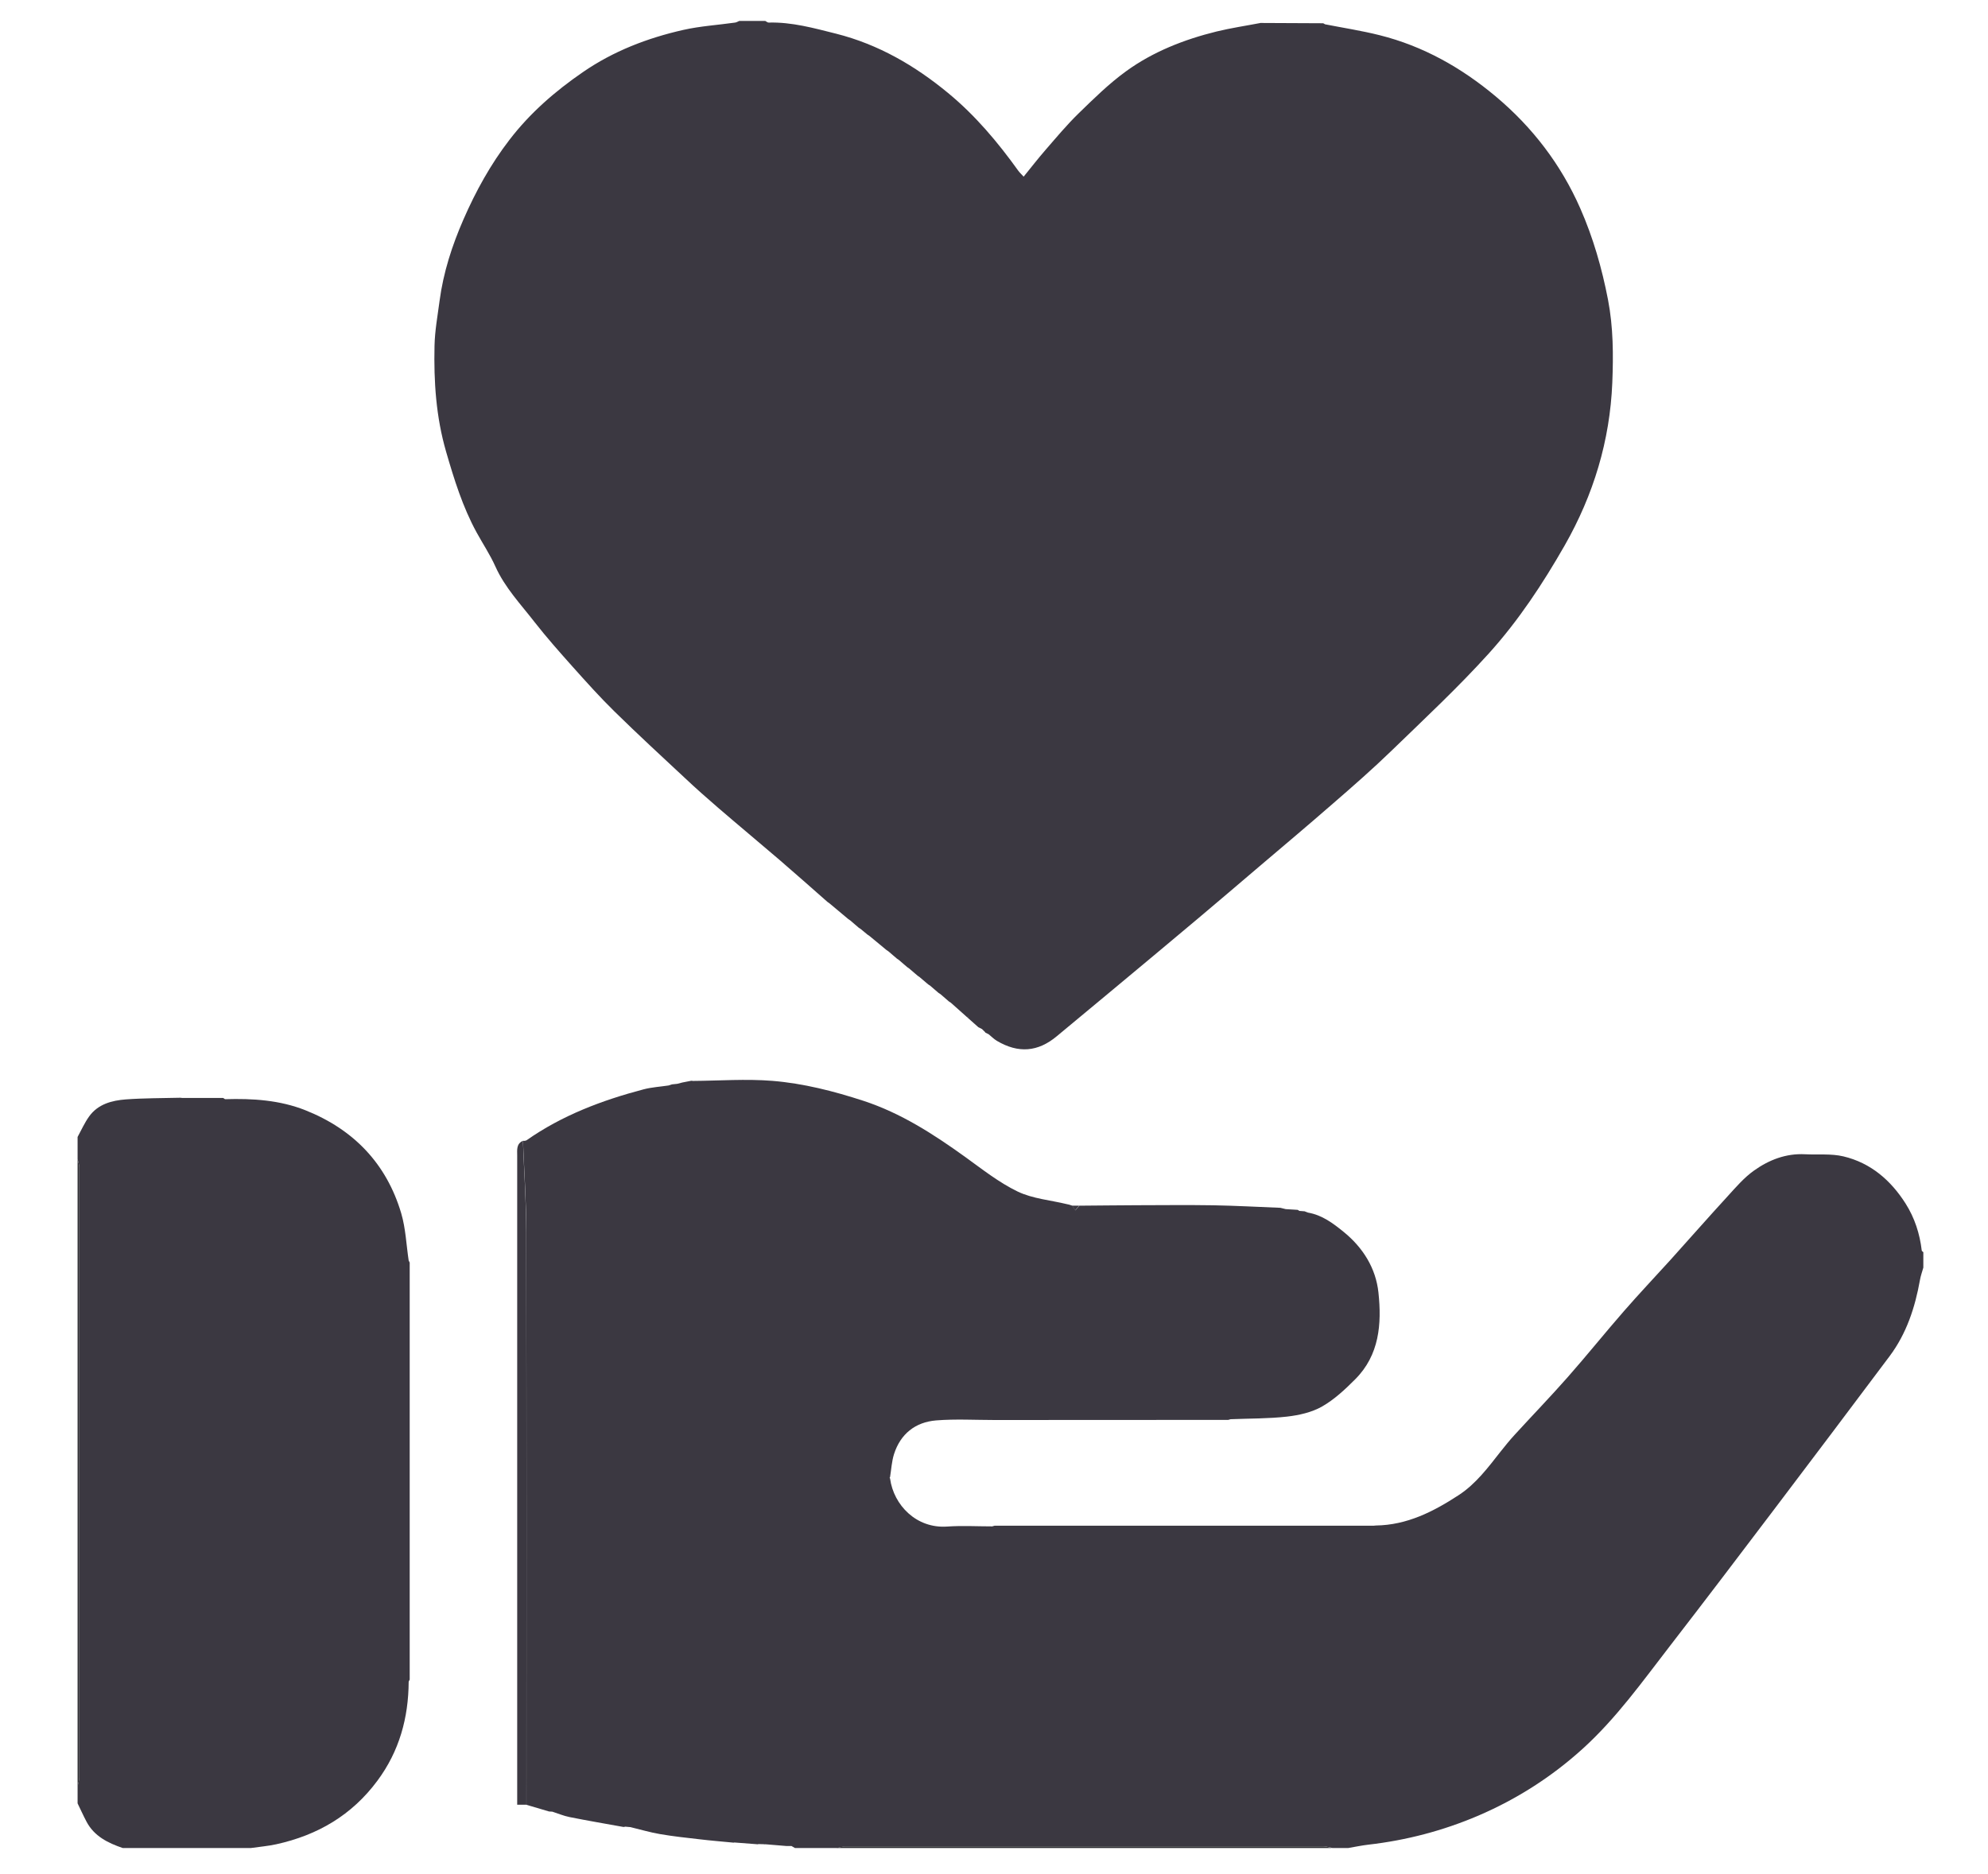 <svg width="70" height="66" viewBox="0 0 70 66" fill="none" xmlns="http://www.w3.org/2000/svg">
<g clip-path="url(#clip0_519_3156)">
<path d="M34.695 36.356C34.655 36.316 34.618 36.279 34.578 36.24C34.536 36.219 34.491 36.195 34.449 36.175C34.322 36.063 34.196 35.949 34.069 35.837C34.078 35.821 34.088 35.807 34.097 35.791C34.085 35.805 34.074 35.816 34.062 35.831C33.867 35.658 33.675 35.486 33.48 35.312C33.457 35.298 33.436 35.282 33.412 35.268C33.314 35.182 33.213 35.096 33.114 35.01C33.093 34.996 33.072 34.982 33.049 34.968C32.948 34.882 32.847 34.796 32.746 34.708C32.725 34.694 32.704 34.68 32.681 34.666C32.58 34.58 32.479 34.494 32.378 34.408C32.355 34.392 32.333 34.378 32.31 34.361C32.212 34.275 32.111 34.192 32.012 34.106C31.989 34.089 31.968 34.075 31.944 34.059L31.646 33.803C31.625 33.789 31.604 33.773 31.581 33.759C31.48 33.673 31.379 33.587 31.28 33.501C31.257 33.485 31.236 33.469 31.212 33.455C31.011 33.29 30.811 33.122 30.61 32.957C30.589 32.943 30.567 32.927 30.544 32.913C30.464 32.846 30.384 32.781 30.302 32.713L30.237 32.671C30.136 32.585 30.035 32.499 29.937 32.413C29.913 32.397 29.892 32.381 29.869 32.367C29.648 32.181 29.425 31.995 29.205 31.811C29.184 31.795 29.163 31.781 29.139 31.765C28.572 31.267 28.009 30.765 27.437 30.274C26.721 29.661 25.997 29.059 25.284 28.445C24.892 28.108 24.505 27.764 24.128 27.41C23.293 26.632 22.451 25.855 21.637 25.056C21.121 24.551 20.64 24.012 20.157 23.473C19.702 22.963 19.247 22.45 18.827 21.913C18.337 21.28 17.779 20.697 17.444 19.951C17.258 19.535 17 19.149 16.78 18.747C16.29 17.849 15.992 16.887 15.708 15.908C15.352 14.678 15.272 13.437 15.3 12.177C15.312 11.647 15.408 11.119 15.478 10.594C15.61 9.597 15.917 8.648 16.318 7.73C16.752 6.735 17.272 5.791 17.939 4.924C18.663 3.98 19.545 3.213 20.523 2.541C21.597 1.8 22.798 1.339 24.062 1.053C24.657 0.919 25.277 0.881 25.884 0.795C25.936 0.788 25.983 0.756 26.032 0.737C26.337 0.737 26.642 0.737 26.946 0.737C26.986 0.758 27.026 0.795 27.064 0.795C27.882 0.772 28.659 0.991 29.439 1.186C30.929 1.563 32.212 2.309 33.382 3.274C34.343 4.066 35.134 5.008 35.856 6.014C35.901 6.077 35.962 6.131 36.044 6.221C36.306 5.898 36.55 5.584 36.81 5.284C37.19 4.847 37.561 4.401 37.976 3.996C38.511 3.476 39.048 2.946 39.651 2.509C40.603 1.818 41.696 1.391 42.838 1.109C43.351 0.984 43.877 0.907 44.395 0.807C44.416 0.807 44.437 0.807 44.458 0.809C45.169 0.812 45.882 0.814 46.592 0.819C46.613 0.83 46.637 0.844 46.658 0.856C47.298 0.981 47.946 1.081 48.576 1.239C50.112 1.623 51.456 2.383 52.662 3.392C53.963 4.482 54.967 5.798 55.645 7.342C56.097 8.369 56.405 9.443 56.62 10.554C56.808 11.533 56.81 12.505 56.771 13.479C56.688 15.518 56.111 17.424 55.094 19.209C54.322 20.56 53.466 21.857 52.427 23.008C51.348 24.203 50.164 25.307 49.005 26.43C48.342 27.073 47.645 27.683 46.946 28.289C46.086 29.04 45.211 29.775 44.339 30.516C43.621 31.128 42.903 31.741 42.181 32.348C41.154 33.213 40.122 34.071 39.09 34.931C38.466 35.452 37.838 35.968 37.216 36.488C36.548 37.049 35.858 37.102 35.103 36.656C34.998 36.593 34.908 36.502 34.812 36.423L34.683 36.358L34.695 36.356Z" fill="#3B3841"/>
<path d="M27.993 65.082C27.951 65.058 27.911 65.033 27.869 65.01C27.808 65.01 27.749 65.01 27.688 65.01C27.444 64.989 27.198 64.97 26.954 64.949C26.935 64.949 26.914 64.949 26.895 64.947C26.832 64.947 26.771 64.944 26.708 64.942C26.689 64.942 26.67 64.947 26.651 64.947C26.386 64.926 26.121 64.907 25.856 64.886C25.838 64.886 25.817 64.886 25.798 64.889C25.406 64.851 25.012 64.819 24.62 64.772C24.161 64.719 23.699 64.67 23.241 64.591C22.89 64.531 22.545 64.428 22.198 64.345C22.179 64.345 22.158 64.342 22.139 64.34C22.097 64.335 22.055 64.333 22.01 64.328C21.991 64.333 21.973 64.335 21.954 64.34C21.321 64.226 20.685 64.117 20.054 63.991C19.848 63.95 19.651 63.866 19.449 63.801C19.409 63.801 19.372 63.796 19.332 63.794C19.067 63.715 18.802 63.638 18.537 63.559C18.537 56.838 18.542 50.118 18.532 43.395C18.532 42.321 18.457 41.249 18.415 40.175C18.436 40.175 18.457 40.175 18.478 40.177C18.497 40.17 18.516 40.166 18.537 40.159C19.789 39.28 21.197 38.748 22.665 38.362C22.948 38.288 23.246 38.271 23.539 38.227C23.579 38.213 23.621 38.199 23.661 38.188C23.722 38.181 23.783 38.174 23.844 38.169C23.905 38.153 23.966 38.139 24.027 38.122L24.334 38.062C24.353 38.062 24.372 38.067 24.393 38.067C25.326 38.06 26.267 37.99 27.195 38.064C28.286 38.153 29.351 38.425 30.399 38.766C31.727 39.201 32.866 39.94 33.983 40.742C34.583 41.175 35.174 41.644 35.835 41.963C36.363 42.216 36.989 42.265 37.571 42.407C37.594 42.411 37.62 42.416 37.644 42.423C37.681 42.435 37.721 42.449 37.758 42.46C37.794 42.516 37.829 42.569 37.866 42.625C37.913 42.569 37.958 42.516 38.005 42.46C38.675 42.456 39.344 42.446 40.014 42.444C40.917 42.442 41.823 42.432 42.725 42.446C43.511 42.46 44.299 42.504 45.085 42.535L45.27 42.581C45.411 42.59 45.554 42.597 45.695 42.607C45.713 42.618 45.734 42.632 45.753 42.644L45.936 42.658C45.976 42.674 46.016 42.688 46.056 42.704C46.548 42.788 46.931 43.074 47.303 43.376C47.993 43.934 48.446 44.662 48.537 45.522C48.654 46.621 48.572 47.721 47.718 48.574C47.364 48.93 46.984 49.285 46.553 49.532C46.189 49.739 45.742 49.839 45.319 49.888C44.663 49.962 43.994 49.953 43.331 49.98C43.303 49.987 43.274 49.997 43.246 50.004C40.507 50.004 37.765 50.008 35.026 50.008C34.337 50.008 33.645 49.967 32.962 50.022C32.228 50.083 31.708 50.497 31.48 51.208C31.398 51.468 31.384 51.747 31.34 52.019C31.332 52.026 31.321 52.033 31.321 52.035C31.326 52.05 31.335 52.063 31.342 52.077C31.468 53 32.264 53.837 33.352 53.76C33.877 53.723 34.407 53.754 34.937 53.754C34.965 53.746 34.993 53.737 35.022 53.73C39.473 53.73 43.922 53.73 48.373 53.73C48.396 53.73 48.42 53.726 48.443 53.723C49.543 53.709 50.474 53.233 51.358 52.656C51.966 52.261 52.397 51.68 52.84 51.117C53 50.915 53.162 50.715 53.335 50.527C53.954 49.85 54.592 49.19 55.2 48.5C55.875 47.735 56.513 46.938 57.184 46.17C57.714 45.561 58.27 44.975 58.811 44.378C59.484 43.632 60.148 42.874 60.828 42.133C61.121 41.812 61.412 41.47 61.764 41.221C62.287 40.849 62.885 40.614 63.556 40.649C64.008 40.673 64.477 40.621 64.909 40.724C65.871 40.952 66.579 41.568 67.097 42.383C67.416 42.886 67.599 43.448 67.667 44.041C67.669 44.062 67.704 44.078 67.723 44.097V44.641C67.683 44.787 67.629 44.929 67.604 45.078C67.432 46.045 67.132 46.961 66.537 47.758C65.19 49.557 63.837 51.35 62.482 53.14C61.262 54.751 60.04 56.362 58.804 57.961C57.833 59.216 56.912 60.514 55.723 61.59C54.63 62.58 53.399 63.364 52.048 63.943C50.814 64.47 49.52 64.81 48.181 64.963C47.941 64.991 47.704 65.042 47.468 65.082H46.919C46.813 65.061 46.708 65.023 46.605 65.023C40.997 65.021 35.392 65.021 29.785 65.023C29.679 65.023 29.574 65.061 29.47 65.082H28.007H27.993Z" fill="#3B3841"/>
<path d="M6.393 38.666C6.881 38.666 7.369 38.666 7.857 38.666C7.88 38.68 7.901 38.696 7.925 38.71C8.891 38.68 9.852 38.74 10.758 39.101C12.453 39.777 13.61 40.981 14.128 42.73C14.285 43.264 14.306 43.836 14.39 44.392C14.402 44.415 14.414 44.441 14.426 44.464C14.426 49.36 14.426 54.255 14.426 59.149C14.414 59.172 14.402 59.198 14.39 59.221C14.383 60.497 14.062 61.669 13.288 62.712C12.39 63.924 11.185 64.628 9.728 64.949C9.435 65.014 9.133 65.037 8.835 65.081H4.32C3.8 64.902 3.319 64.668 3.047 64.154C2.934 63.942 2.838 63.724 2.732 63.508C2.732 63.305 2.732 63.105 2.732 62.903C2.754 62.798 2.791 62.694 2.791 62.589C2.793 55.429 2.793 48.269 2.791 41.107C2.791 41.014 2.754 40.921 2.732 40.826C2.732 40.563 2.732 40.303 2.732 40.04C2.866 39.796 2.979 39.538 3.14 39.315C3.452 38.882 3.938 38.755 4.433 38.717C5.064 38.671 5.699 38.675 6.332 38.659C6.353 38.659 6.375 38.659 6.393 38.661V38.666Z" fill="#3B3841"/>
<path d="M2.732 40.831C2.754 40.924 2.791 41.017 2.791 41.112C2.793 48.272 2.793 55.432 2.791 62.594C2.791 62.699 2.754 62.803 2.732 62.908C2.732 55.55 2.732 48.191 2.732 40.833V40.831Z" fill="#2F2E33"/>
<path d="M29.456 65.082C29.561 65.061 29.666 65.023 29.77 65.023C35.377 65.021 40.982 65.021 46.59 65.023C46.695 65.023 46.801 65.061 46.904 65.082H29.453H29.456Z" fill="#2E2E32"/>
<path d="M18.413 40.175C18.452 41.247 18.527 42.321 18.53 43.393C18.541 50.113 18.535 56.834 18.535 63.557H18.211C18.211 63.443 18.211 63.345 18.211 63.248C18.211 55.73 18.211 48.209 18.211 40.691C18.211 40.496 18.176 40.282 18.413 40.175Z" fill="#3B3841"/>
<path d="M37.997 42.46C37.95 42.516 37.906 42.57 37.859 42.626C37.824 42.57 37.788 42.516 37.751 42.46C37.833 42.46 37.913 42.46 37.995 42.46H37.997Z" fill="#3B3841"/>
<path d="M19.329 63.791C19.369 63.791 19.407 63.796 19.446 63.798C19.407 63.798 19.369 63.794 19.329 63.791Z" fill="#3B3841"/>
<path d="M23.658 38.188C23.618 38.202 23.576 38.216 23.536 38.227C23.576 38.213 23.618 38.199 23.658 38.188Z" fill="#3B3841"/>
<path d="M24.391 38.069C24.372 38.069 24.353 38.064 24.332 38.064C24.353 38.055 24.372 38.057 24.391 38.069Z" fill="#3B3841"/>
<path d="M6.393 38.666C6.372 38.666 6.351 38.666 6.332 38.664C6.353 38.664 6.374 38.664 6.393 38.666Z" fill="#2F2E33"/>
<path d="M29.876 32.362C29.899 32.378 29.921 32.395 29.944 32.409C29.921 32.392 29.899 32.376 29.876 32.362Z" fill="#3B3841"/>
<path d="M29.146 31.76C29.168 31.776 29.189 31.79 29.212 31.807C29.191 31.79 29.17 31.776 29.146 31.76Z" fill="#3B3841"/>
<path d="M18.532 40.161C18.514 40.168 18.495 40.173 18.474 40.18C18.492 40.173 18.511 40.168 18.532 40.161Z" fill="#3B3841"/>
<path d="M30.549 32.911C30.57 32.925 30.591 32.941 30.614 32.955C30.593 32.941 30.572 32.925 30.549 32.911Z" fill="#3B3841"/>
<path d="M37.638 42.423C37.615 42.419 37.589 42.414 37.565 42.407C37.589 42.411 37.615 42.416 37.638 42.423Z" fill="#AAA8AC"/>
<path d="M33.051 34.965C33.072 34.979 33.093 34.993 33.117 35.008C33.095 34.993 33.074 34.979 33.051 34.965Z" fill="#3B3841"/>
<path d="M32.685 34.663C32.707 34.677 32.728 34.691 32.751 34.705C32.73 34.691 32.709 34.677 32.685 34.663Z" fill="#3B3841"/>
<path d="M44.468 0.805C44.447 0.805 44.425 0.805 44.404 0.802C44.425 0.802 44.447 0.802 44.468 0.805Z" fill="#3B3841"/>
<path d="M31.335 52.08C31.328 52.066 31.318 52.054 31.314 52.038C31.314 52.033 31.325 52.026 31.332 52.022C31.332 52.04 31.332 52.061 31.335 52.08Z" fill="#3B3841"/>
<path d="M48.436 53.723C48.412 53.723 48.389 53.728 48.365 53.73C48.389 53.73 48.412 53.725 48.436 53.723Z" fill="#3B3841"/>
<path d="M30.244 32.666L30.31 32.709C30.289 32.695 30.268 32.681 30.244 32.666Z" fill="#3B3841"/>
<path d="M21.953 64.34C21.972 64.336 21.991 64.333 22.009 64.329L21.984 64.343H21.956L21.953 64.34Z" fill="#3B3841"/>
<path d="M22.137 64.34C22.155 64.34 22.177 64.342 22.195 64.344L22.137 64.34Z" fill="#3B3841"/>
<path d="M25.798 64.889C25.817 64.889 25.838 64.889 25.857 64.886L25.828 64.896L25.798 64.889Z" fill="#3B3841"/>
<path d="M26.651 64.947C26.669 64.947 26.688 64.942 26.707 64.942L26.679 64.954L26.648 64.949L26.651 64.947Z" fill="#3B3841"/>
<path d="M26.895 64.947C26.913 64.947 26.934 64.947 26.953 64.949L26.923 64.956L26.895 64.947Z" fill="#3B3841"/>
<path d="M31.588 33.757C31.609 33.771 31.63 33.787 31.654 33.801C31.632 33.787 31.611 33.771 31.588 33.757Z" fill="#3B3841"/>
<path d="M31.217 33.452C31.24 33.469 31.261 33.485 31.285 33.499C31.261 33.483 31.24 33.466 31.217 33.452Z" fill="#3B3841"/>
<path d="M34.065 35.828C34.076 35.814 34.088 35.803 34.1 35.789C34.09 35.805 34.081 35.819 34.072 35.836L34.065 35.828Z" fill="#3B3841"/>
</g>
<defs>
<clipPath id="clip0_519_3156">
<rect width="70" height="65" fill="white" transform="translate(0 0.5)"/>
</clipPath>
</defs>
</svg>
